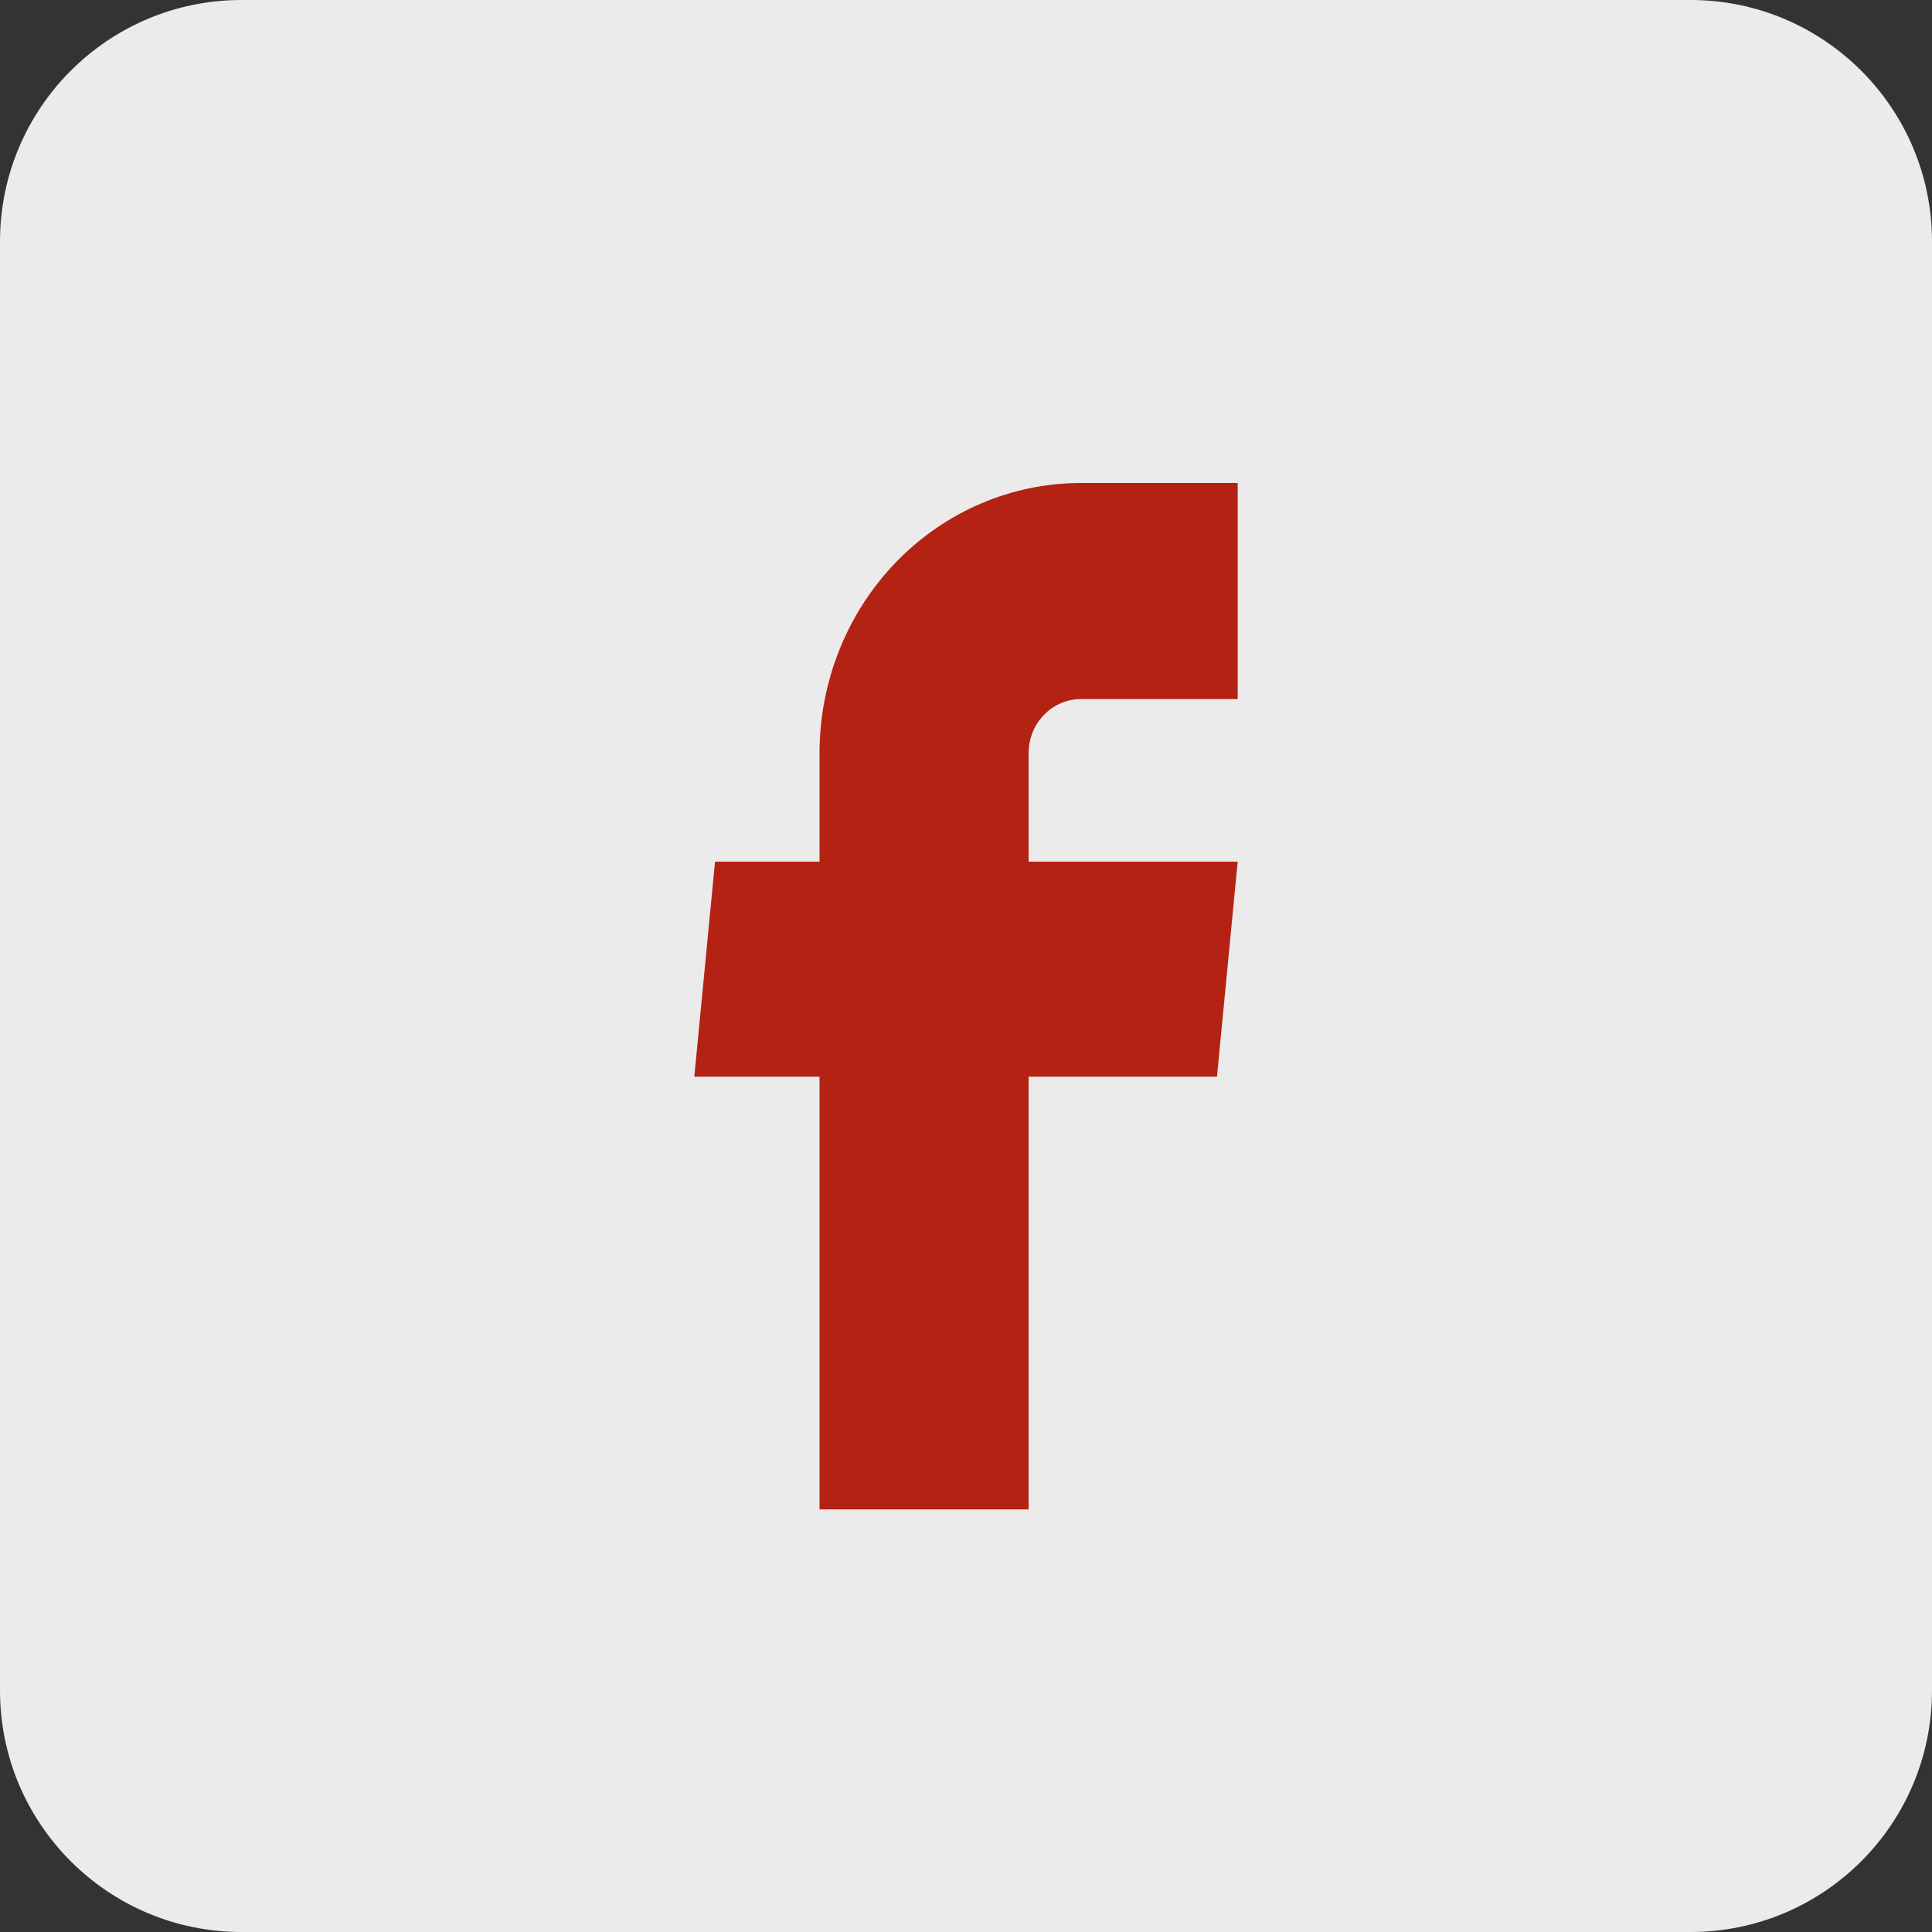 <svg width="32" height="32" viewBox="0 0 32 32" fill="none" xmlns="http://www.w3.org/2000/svg">
<rect x="0" y="0" width="32" height="32" fill="#333333" stroke="none"/>
<path d="M0 4C0 1.791 1.791 0 4 0H28C30.209 0 32 1.791 32 4V28C32 30.209 30.209 32 28 32H4C1.791 32 0 30.209 0 28V4Z" fill="white" fill-opacity="0.9"/>
<path d="M13.574 25H17.037V17.833H20.157L20.5 14.272H17.037V12.474C17.037 12.236 17.128 12.009 17.291 11.841C17.453 11.673 17.673 11.579 17.903 11.579H20.5V8H17.903C16.755 8 15.654 8.471 14.842 9.31C14.03 10.149 13.574 11.287 13.574 12.474V14.272H11.843L11.5 17.833H13.574V25Z" fill="#B42214"/>
</svg>
